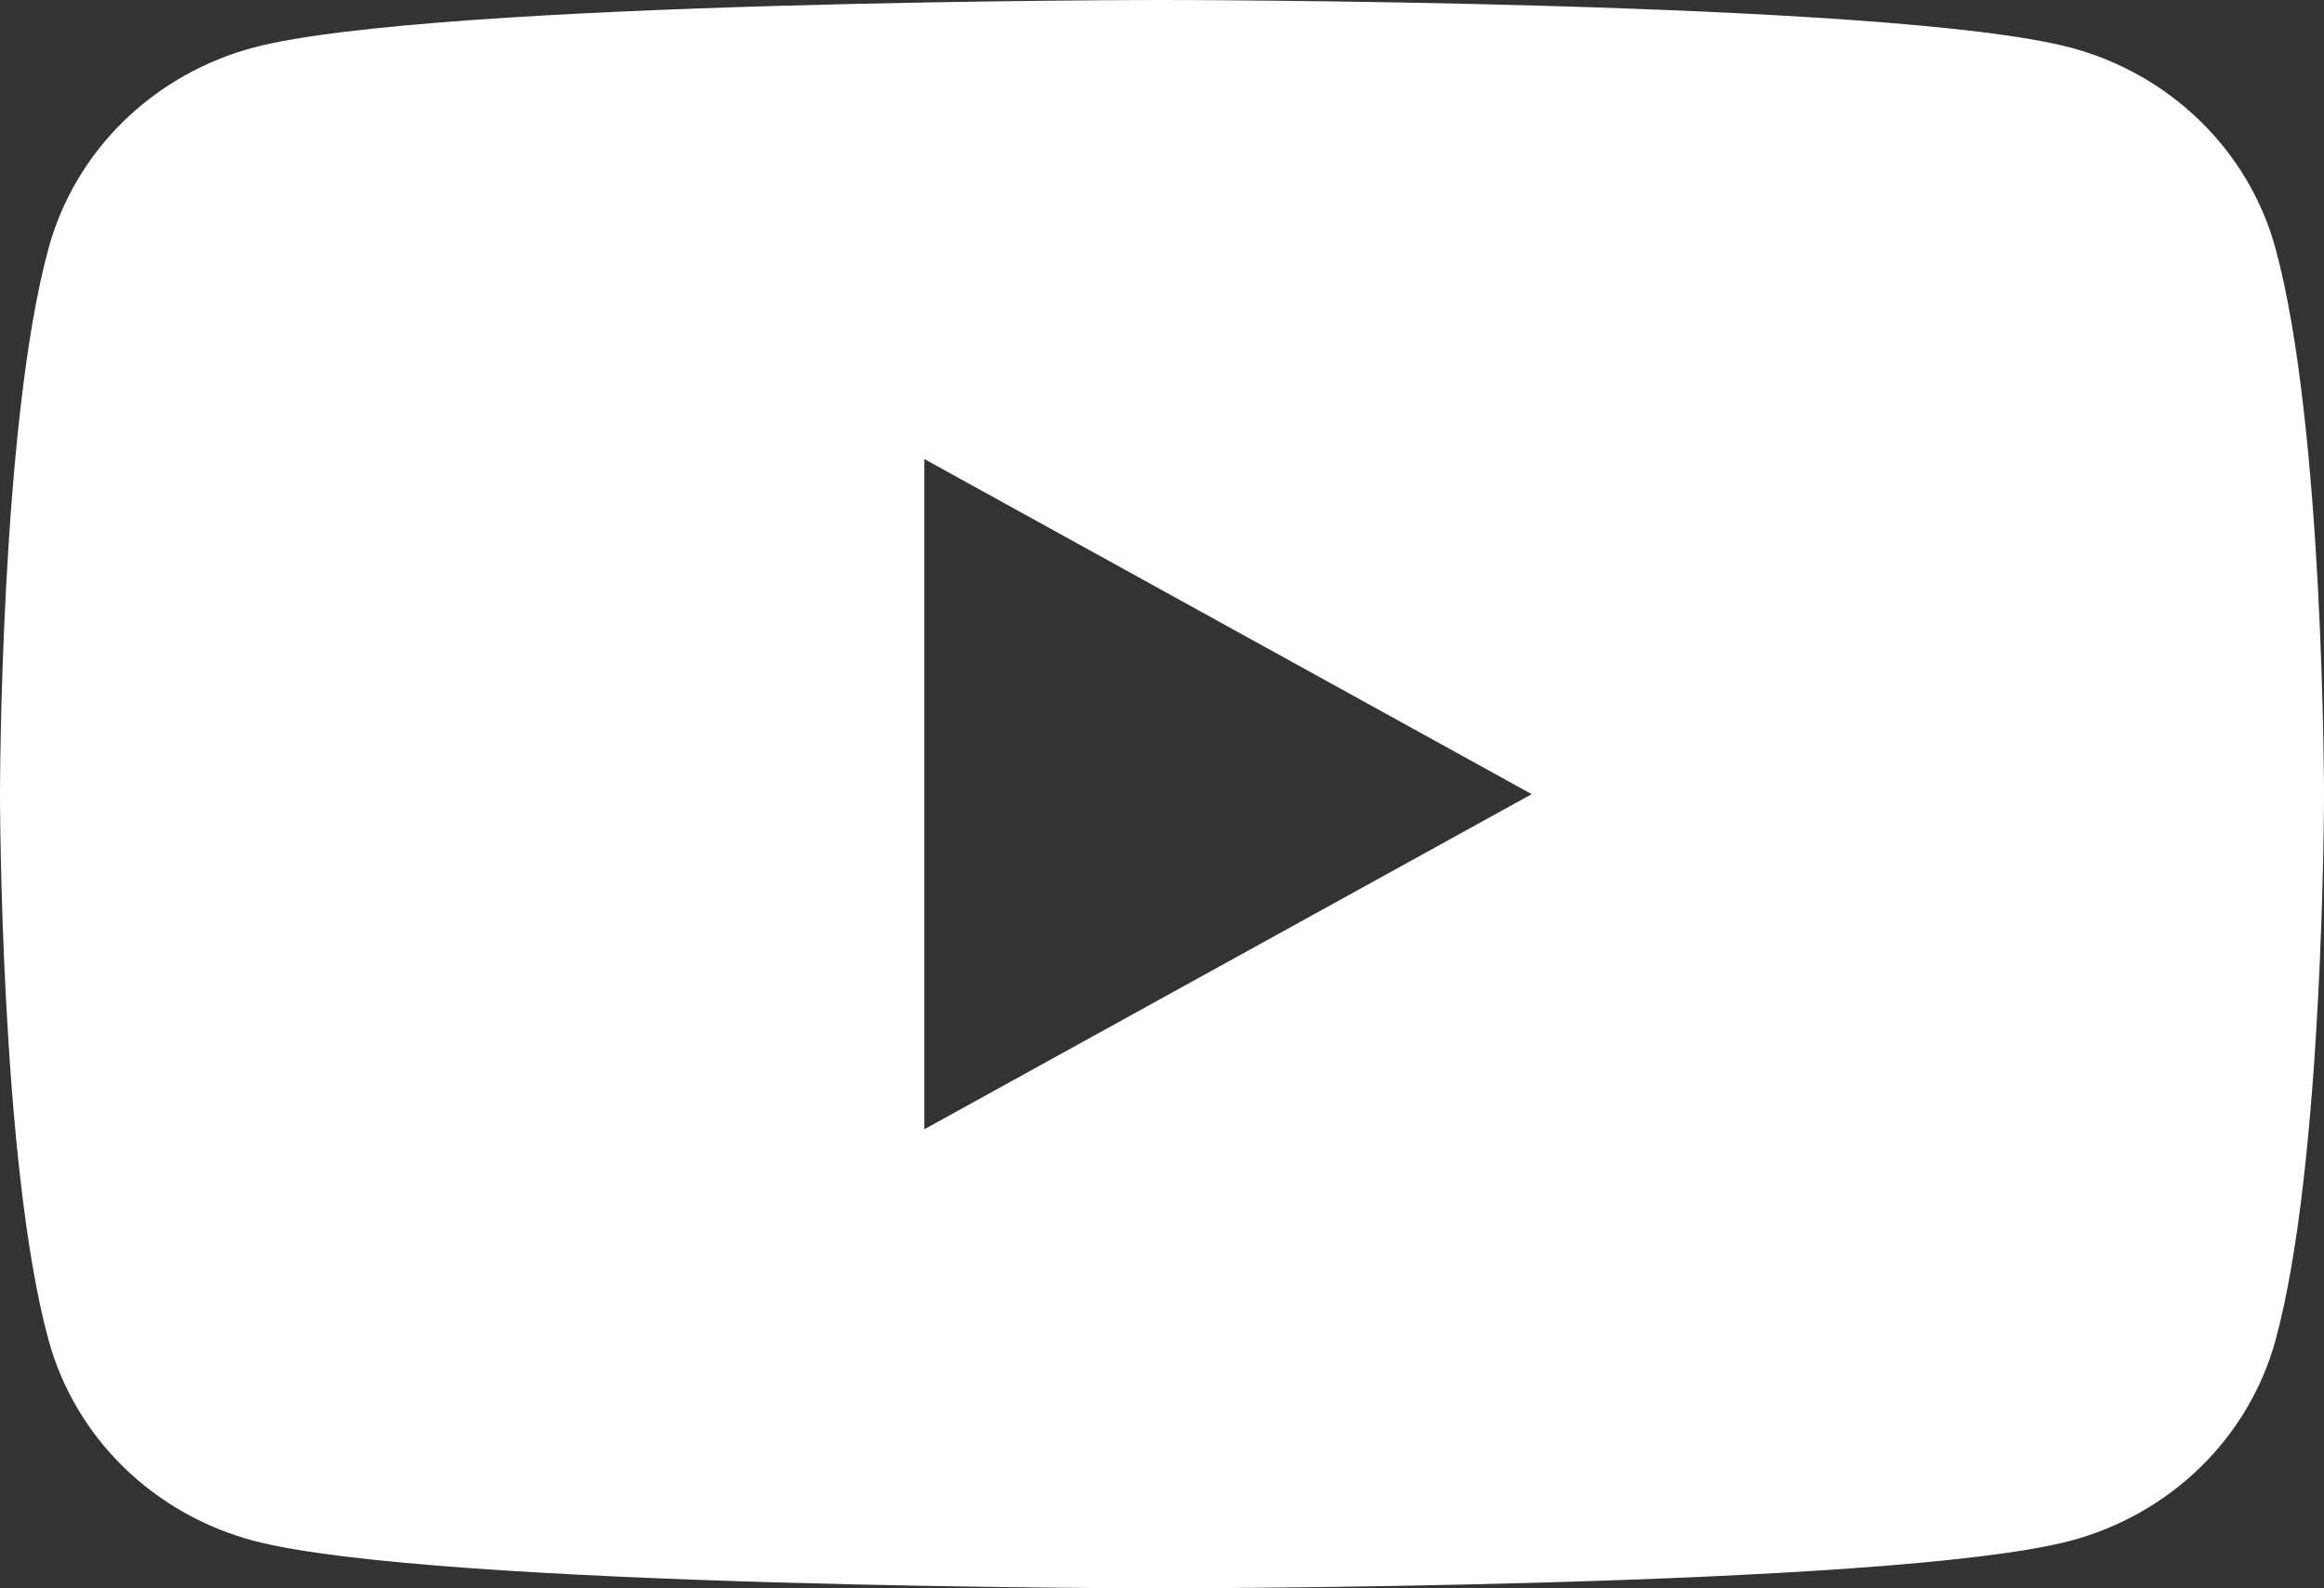 <?xml version="1.0" encoding="UTF-8"?> <svg xmlns="http://www.w3.org/2000/svg" width="60" height="41" viewBox="0 0 60 41" fill="none"><rect x="0" y="0" width="60" height="41" fill="#333333" stroke="none"/> <path d="M58.745 6.403C58.406 5.165 57.738 4.035 56.806 3.126C55.876 2.217 54.715 1.561 53.44 1.224C48.763 2.89035e-07 30 0 30 0C30 0 11.238 2.89035e-07 6.558 1.224C5.284 1.562 4.123 2.218 3.193 3.127C2.262 4.036 1.594 5.165 1.255 6.403C0 10.971 0 20.5 0 20.5C0 20.5 0 30.029 1.255 34.597C1.594 35.835 2.262 36.965 3.193 37.874C4.125 38.783 5.285 39.439 6.56 39.776C11.238 41 30 41 30 41C30 41 48.763 41 53.443 39.776C54.717 39.439 55.878 38.783 56.809 37.874C57.74 36.965 58.409 35.835 58.748 34.597C60 30.029 60 20.5 60 20.5C60 20.5 60 10.971 58.745 6.403ZM23.863 29.151V11.849L39.545 20.5L23.863 29.151Z" fill="white"></path> </svg> 